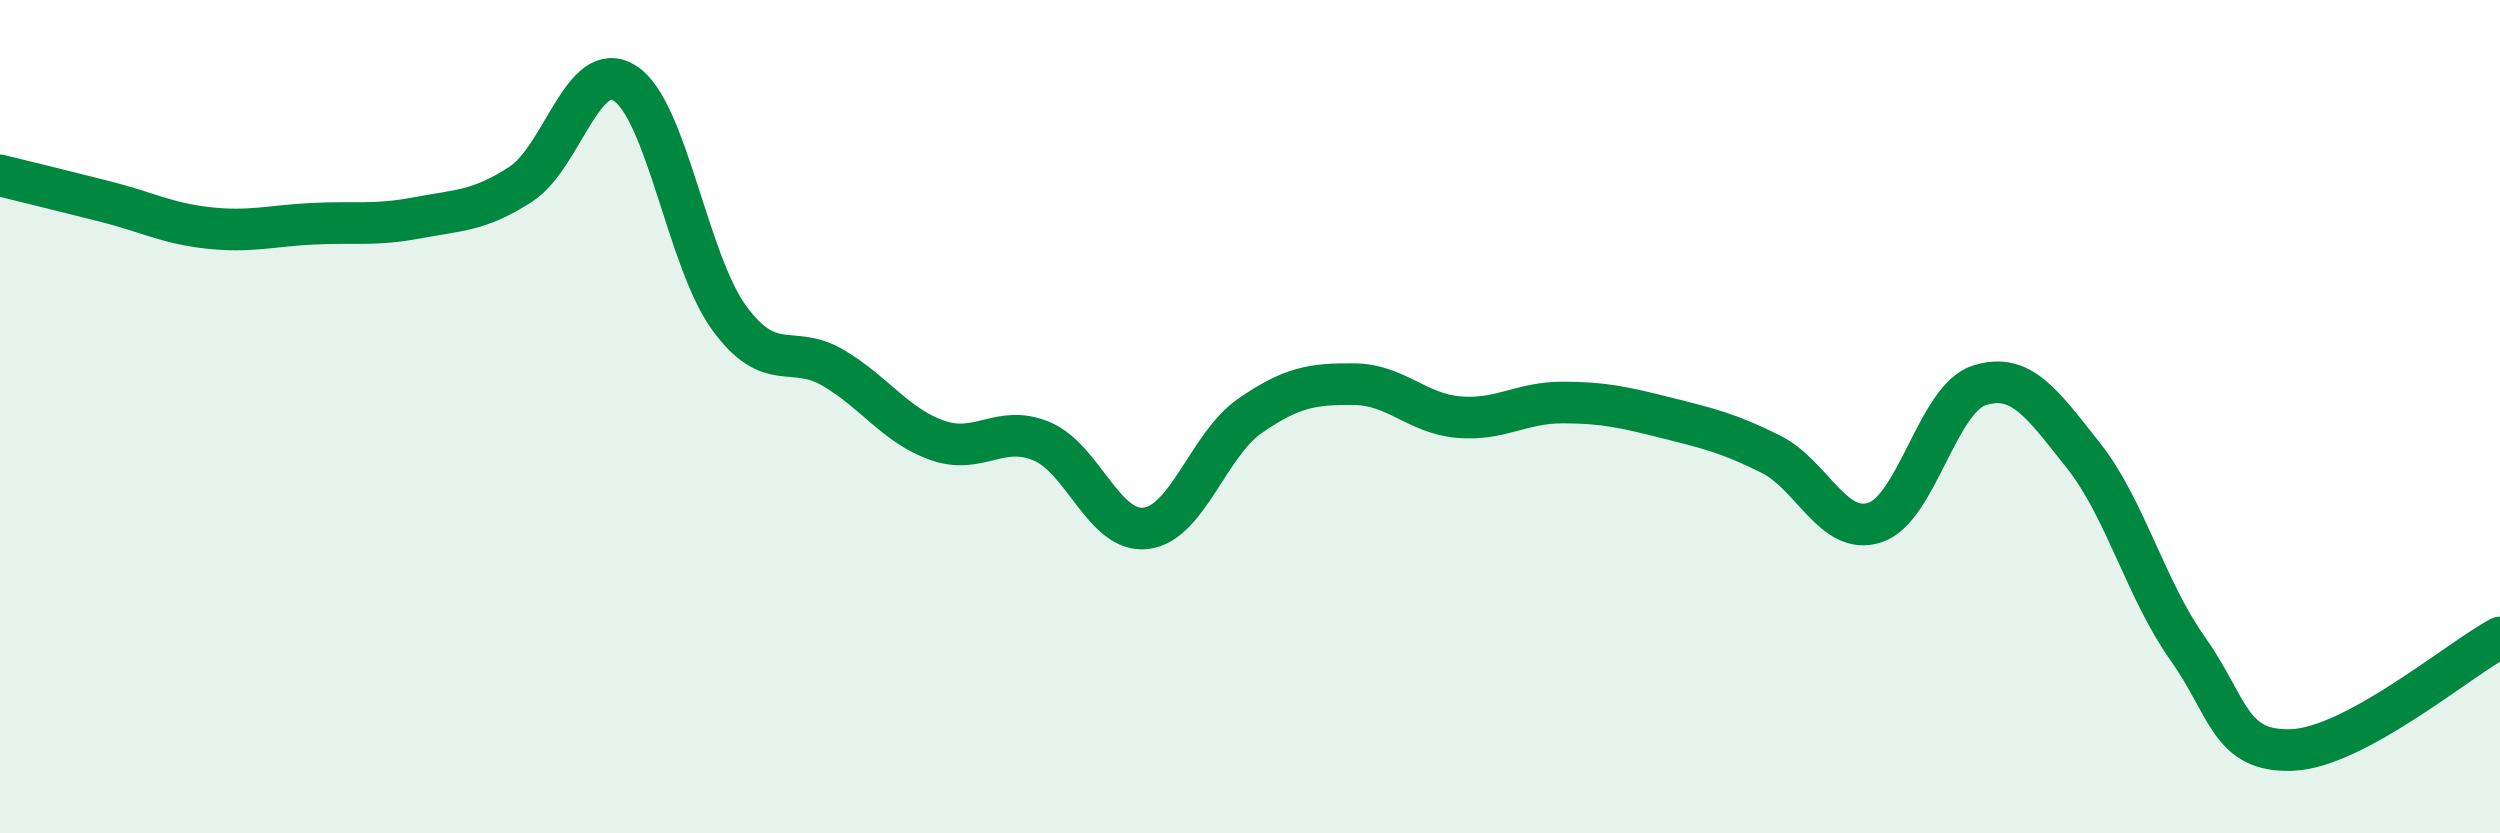 
    <svg width="60" height="20" viewBox="0 0 60 20" xmlns="http://www.w3.org/2000/svg">
      <path
        d="M 0,4.21 C 0.5,4.33 1.5,4.58 2.5,4.83 C 3.5,5.08 4,5.36 5,5.47 C 6,5.58 6.5,5.42 7.5,5.37 C 8.5,5.32 9,5.42 10,5.23 C 11,5.04 11.5,5.07 12.5,4.42 C 13.5,3.77 14,1.36 15,2 C 16,2.64 16.5,6.26 17.5,7.63 C 18.5,9 19,8.24 20,8.83 C 21,9.42 21.5,10.22 22.5,10.57 C 23.5,10.92 24,10.17 25,10.59 C 26,11.01 26.5,12.8 27.5,12.68 C 28.5,12.56 29,10.67 30,9.98 C 31,9.29 31.5,9.21 32.5,9.22 C 33.5,9.23 34,9.92 35,10.01 C 36,10.1 36.5,9.66 37.5,9.66 C 38.5,9.66 39,9.78 40,10.03 C 41,10.28 41.5,10.4 42.5,10.9 C 43.5,11.4 44,12.87 45,12.54 C 46,12.21 46.5,9.57 47.5,9.25 C 48.5,8.93 49,9.67 50,10.93 C 51,12.19 51.5,14.15 52.5,15.56 C 53.5,16.97 53.5,18.05 55,18 C 56.5,17.95 59,15.84 60,15.3L60 20L0 20Z"
        fill="#008740"
        opacity="0.1"
        stroke-linecap="round"
        stroke-linejoin="round"
      />
      <path
        d="M 0,4.21 C 0.5,4.33 1.5,4.58 2.5,4.83 C 3.5,5.08 4,5.36 5,5.47 C 6,5.58 6.5,5.42 7.5,5.37 C 8.5,5.32 9,5.42 10,5.23 C 11,5.04 11.5,5.07 12.5,4.42 C 13.5,3.77 14,1.36 15,2 C 16,2.64 16.5,6.26 17.5,7.63 C 18.5,9 19,8.24 20,8.83 C 21,9.42 21.5,10.22 22.5,10.57 C 23.5,10.92 24,10.17 25,10.59 C 26,11.01 26.5,12.8 27.5,12.68 C 28.5,12.56 29,10.67 30,9.98 C 31,9.29 31.5,9.21 32.5,9.22 C 33.5,9.23 34,9.92 35,10.01 C 36,10.1 36.5,9.66 37.5,9.66 C 38.5,9.66 39,9.78 40,10.03 C 41,10.28 41.5,10.4 42.5,10.9 C 43.5,11.4 44,12.87 45,12.54 C 46,12.21 46.5,9.57 47.5,9.25 C 48.5,8.93 49,9.67 50,10.93 C 51,12.19 51.5,14.15 52.5,15.56 C 53.5,16.97 53.5,18.05 55,18 C 56.5,17.95 59,15.84 60,15.3"
        stroke="#008740"
        stroke-width="1"
        fill="none"
        stroke-linecap="round"
        stroke-linejoin="round"
      />
    </svg>
  